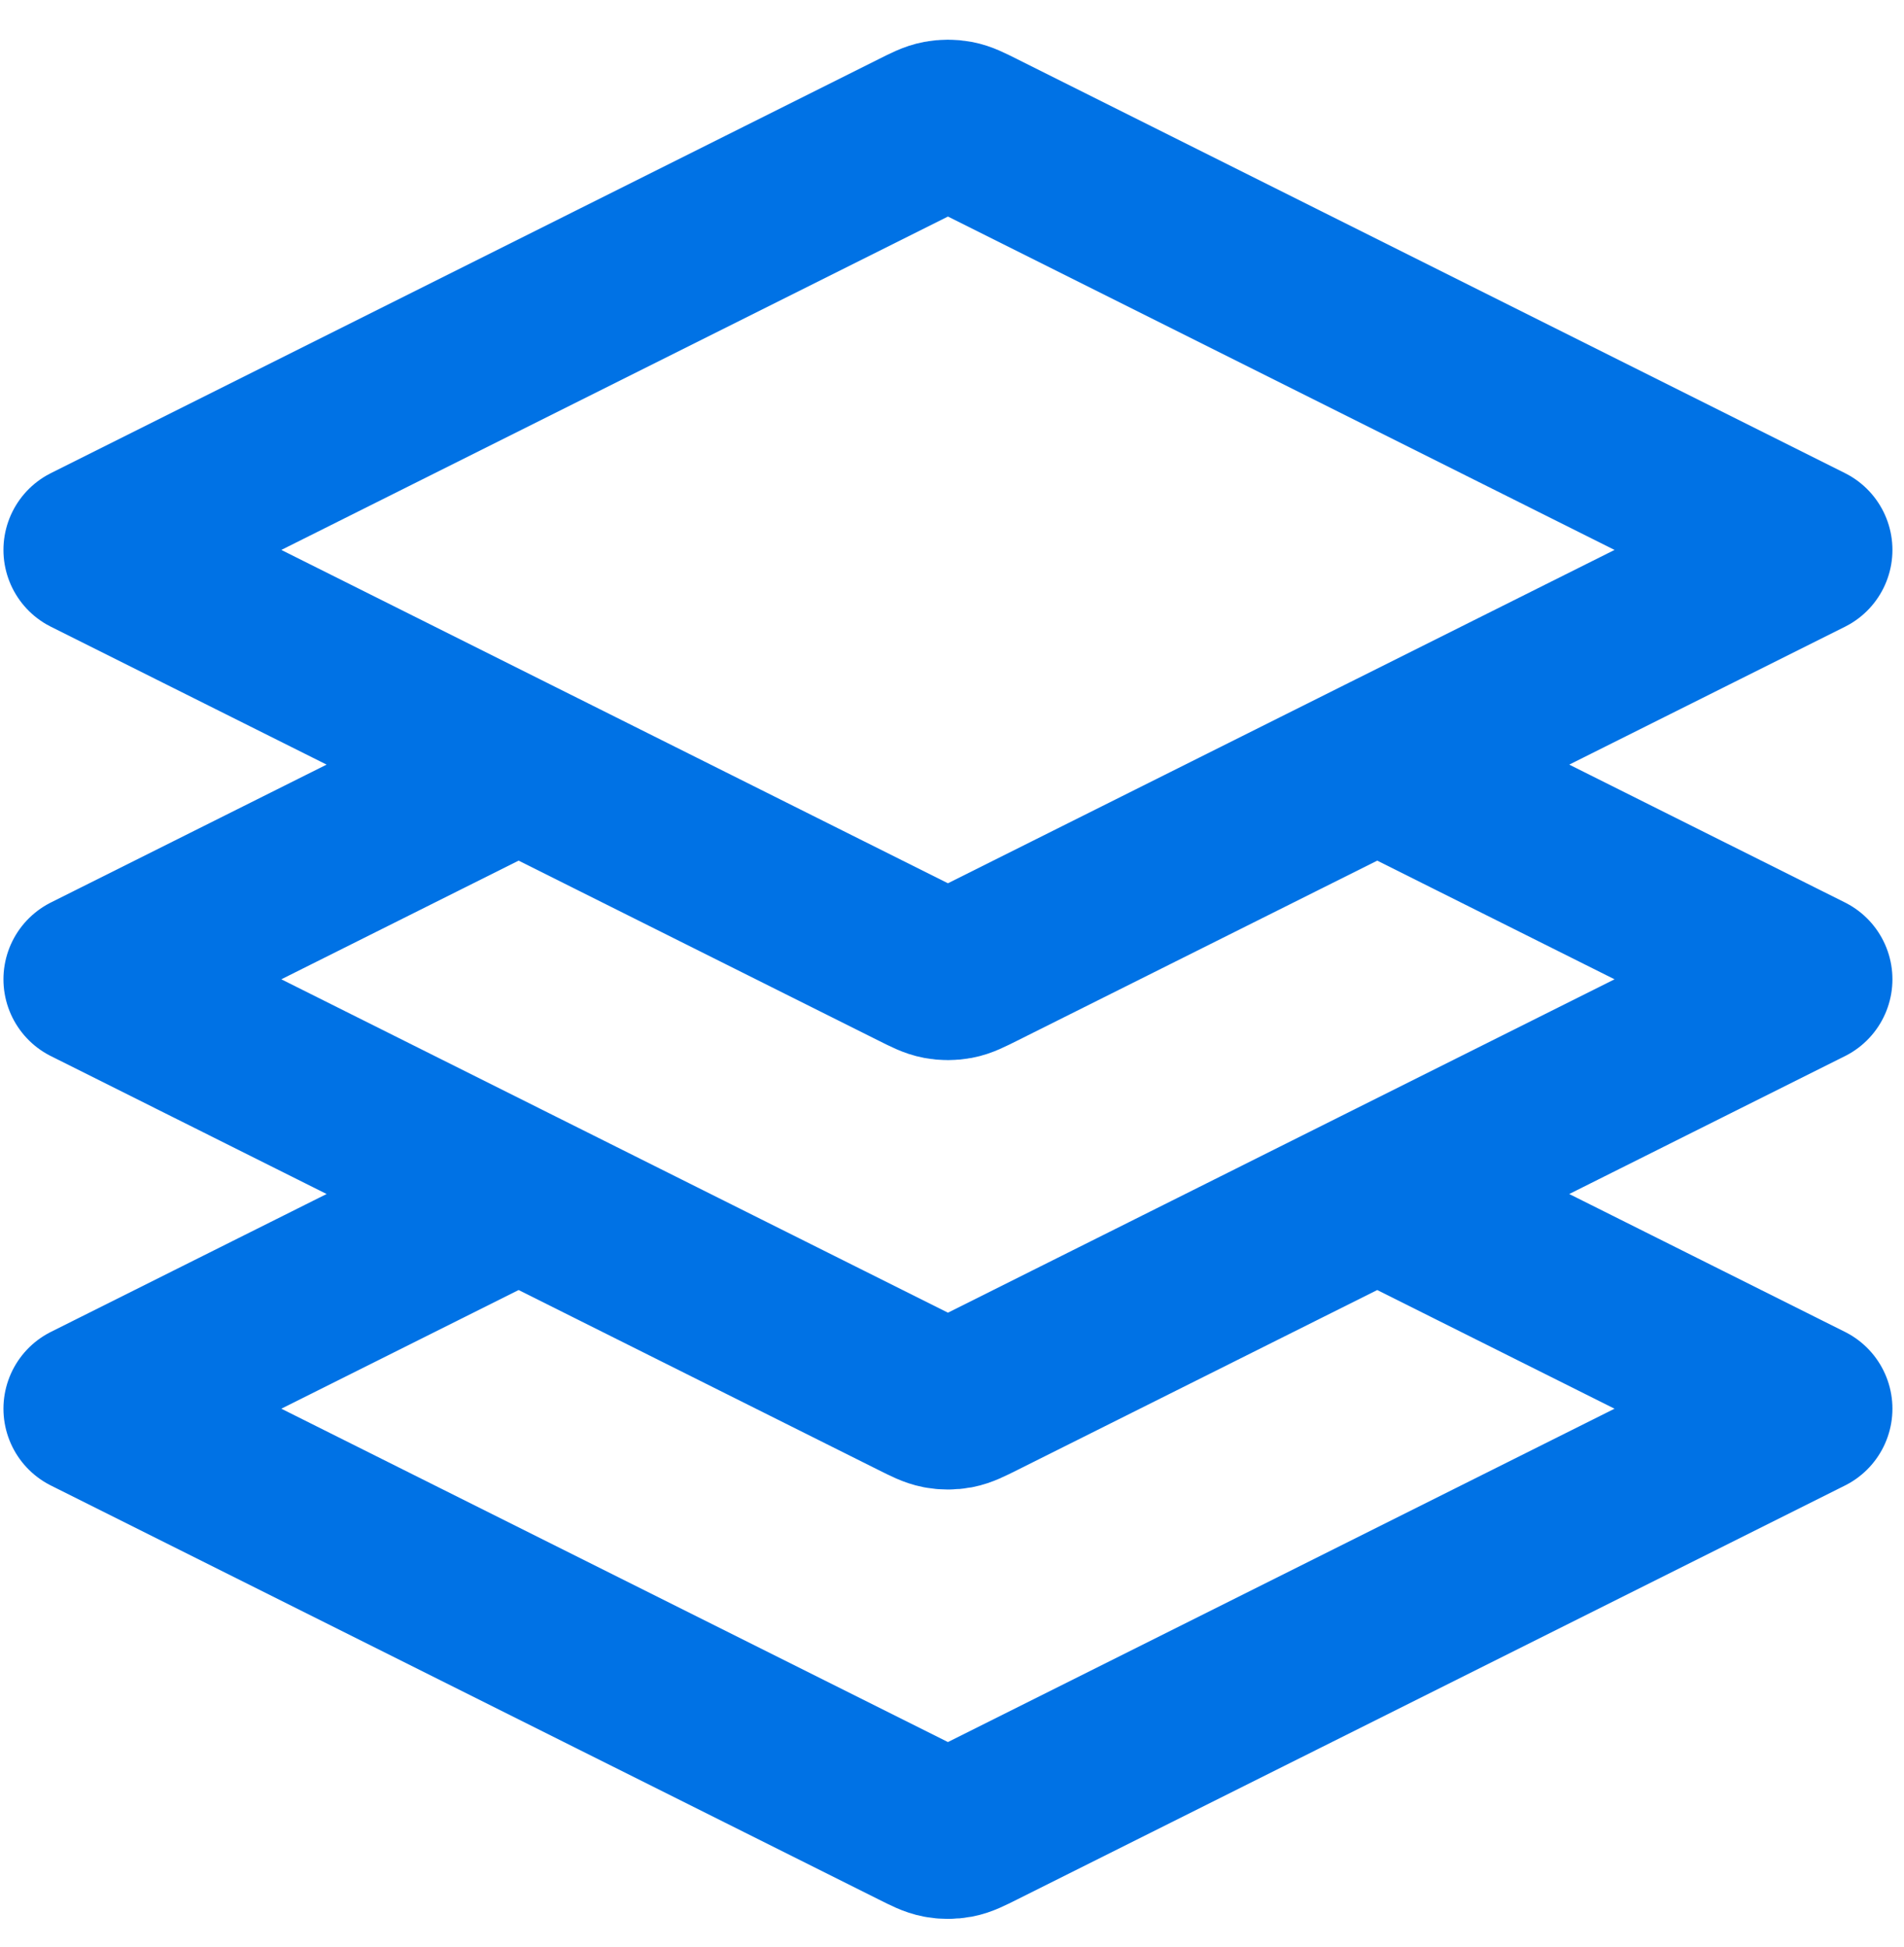 <svg width="45" height="46" viewBox="0 0 45 46" fill="none" xmlns="http://www.w3.org/2000/svg">
<path d="M12.257 18.068L2.111 23.141L21.678 32.925C21.944 33.058 22.077 33.124 22.217 33.151C22.34 33.174 22.467 33.174 22.591 33.151C22.73 33.124 22.864 33.058 23.13 32.925L42.697 23.141L32.55 18.068M12.257 28.215L2.111 33.288L21.678 43.071C21.944 43.204 22.077 43.271 22.217 43.297C22.34 43.32 22.467 43.32 22.591 43.297C22.73 43.271 22.864 43.204 23.13 43.071L42.697 33.288L32.55 28.215M2.111 12.995L21.678 3.211C21.944 3.078 22.077 3.011 22.217 2.985C22.34 2.962 22.467 2.962 22.591 2.985C22.73 3.011 22.864 3.078 23.13 3.211L42.697 12.995L23.13 22.778C22.864 22.911 22.73 22.978 22.591 23.004C22.467 23.027 22.34 23.027 22.217 23.004C22.077 22.978 21.944 22.911 21.678 22.778L2.111 12.995Z" stroke="#0072E5" stroke-width="4.059" stroke-linecap="round" stroke-linejoin="round"/>
</svg>
